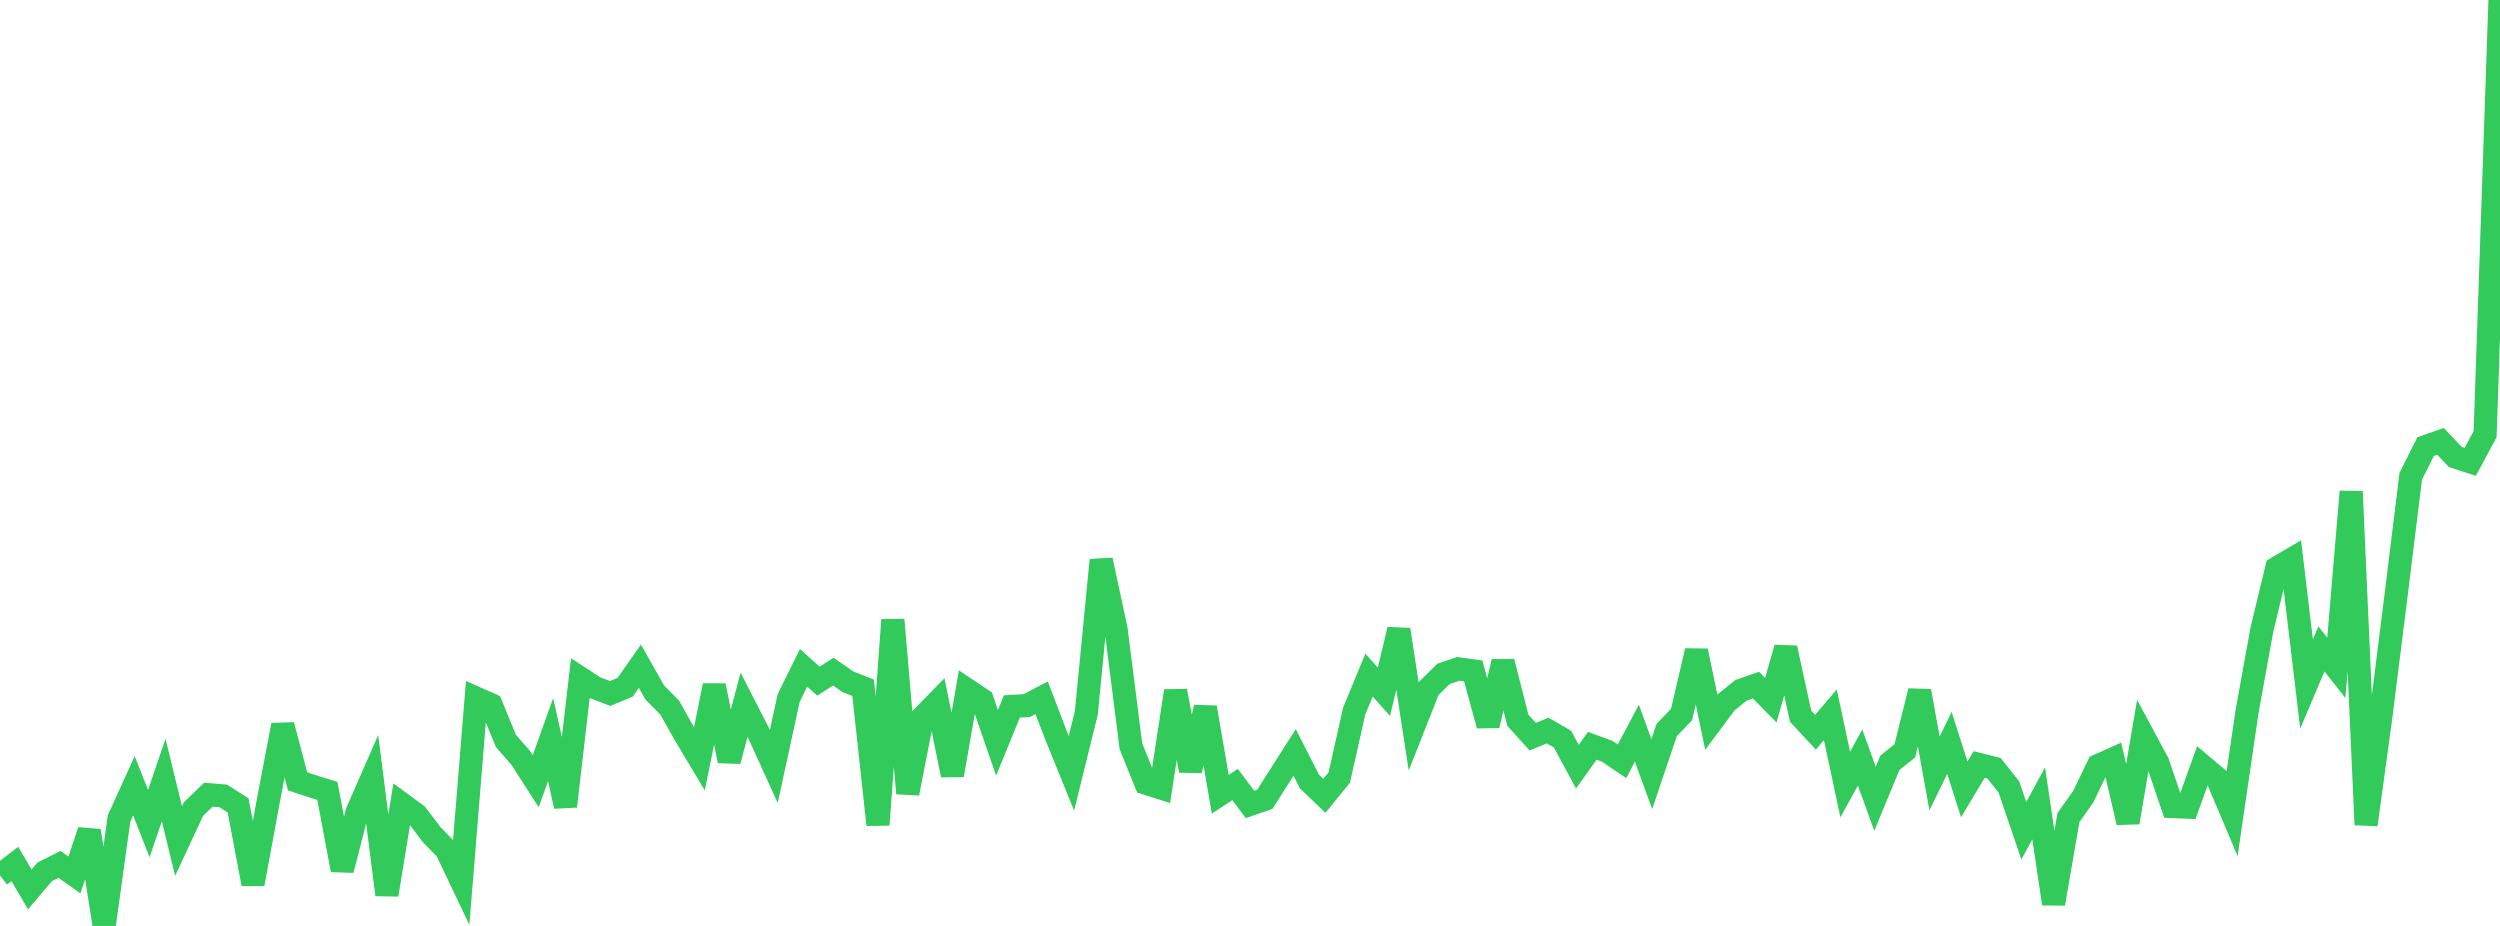 <?xml version="1.0" standalone="no"?>
<!DOCTYPE svg PUBLIC "-//W3C//DTD SVG 1.1//EN" "http://www.w3.org/Graphics/SVG/1.1/DTD/svg11.dtd">

<svg width="135" height="50" viewBox="0 0 135 50" preserveAspectRatio="none" 
  xmlns="http://www.w3.org/2000/svg"
  xmlns:xlink="http://www.w3.org/1999/xlink">


<polyline points="0.0, 47.272 0.804, 46.654 1.607, 48.027 2.411, 47.082 3.214, 46.678 4.018, 47.245 4.821, 44.864 5.625, 50.0 6.429, 44.195 7.232, 42.43 8.036, 44.478 8.839, 42.121 9.643, 45.418 10.446, 43.692 11.25, 42.914 12.054, 42.978 12.857, 43.49 13.661, 47.736 14.464, 43.382 15.268, 39.155 16.071, 42.195 16.875, 42.458 17.679, 42.708 18.482, 46.981 19.286, 43.845 20.089, 42.013 20.893, 48.317 21.696, 43.411 22.5, 44.001 23.304, 45.062 24.107, 45.888 24.911, 47.575 25.714, 37.7 26.518, 38.057 27.321, 40.01 28.125, 40.934 28.929, 42.186 29.732, 39.94 30.536, 43.539 31.339, 36.619 32.143, 37.141 32.946, 37.449 33.75, 37.118 34.554, 35.974 35.357, 37.395 36.161, 38.204 36.964, 39.634 37.768, 40.979 38.571, 37.02 39.375, 41.091 40.179, 38.056 40.982, 39.62 41.786, 41.387 42.589, 37.691 43.393, 36.061 44.196, 36.782 45.0, 36.269 45.804, 36.823 46.607, 37.138 47.411, 44.538 48.214, 33.472 49.018, 42.839 49.821, 38.73 50.625, 37.904 51.429, 41.856 52.232, 37.252 53.036, 37.789 53.839, 40.114 54.643, 38.148 55.446, 38.103 56.25, 37.679 57.054, 39.779 57.857, 41.755 58.661, 38.504 59.464, 30.244 60.268, 33.983 61.071, 40.303 61.875, 42.29 62.679, 42.548 63.482, 37.312 64.286, 41.611 65.089, 38.202 65.893, 42.89 66.696, 42.364 67.5, 43.439 68.304, 43.16 69.107, 41.891 69.911, 40.631 70.714, 42.206 71.518, 42.973 72.321, 41.985 73.125, 38.397 73.929, 36.455 74.732, 37.354 75.536, 34 76.339, 39.227 77.143, 37.187 77.946, 36.391 78.75, 36.116 79.554, 36.228 80.357, 39.171 81.161, 35.733 81.964, 38.891 82.768, 39.78 83.571, 39.449 84.375, 39.913 85.179, 41.399 85.982, 40.273 86.786, 40.566 87.589, 41.11 88.393, 39.591 89.196, 41.803 90.0, 39.425 90.804, 38.584 91.607, 35.147 92.411, 39.002 93.214, 37.924 94.018, 37.276 94.821, 36.996 95.625, 37.81 96.429, 34.989 97.232, 38.676 98.036, 39.54 98.839, 38.598 99.643, 42.364 100.446, 40.906 101.25, 43.134 102.054, 41.192 102.857, 40.55 103.661, 37.319 104.464, 41.768 105.268, 40.119 106.071, 42.625 106.875, 41.283 107.679, 41.487 108.482, 42.501 109.286, 44.862 110.089, 43.383 110.893, 48.8 111.696, 44.151 112.5, 43.012 113.304, 41.344 114.107, 40.982 114.911, 44.411 115.714, 39.689 116.518, 41.183 117.321, 43.553 118.125, 43.586 118.929, 41.352 119.732, 42.026 120.536, 43.928 121.339, 38.432 122.143, 33.998 122.946, 30.673 123.75, 30.199 124.554, 36.935 125.357, 35.041 126.161, 36.06 126.964, 26.546 127.768, 44.535 128.571, 38.653 129.375, 32.254 130.179, 25.725 130.982, 24.117 131.786, 23.833 132.589, 24.677 133.393, 24.94 134.196, 23.445 135.0, 0.0" fill="none" stroke="#32ca5b" stroke-width="1.25"/>

</svg>